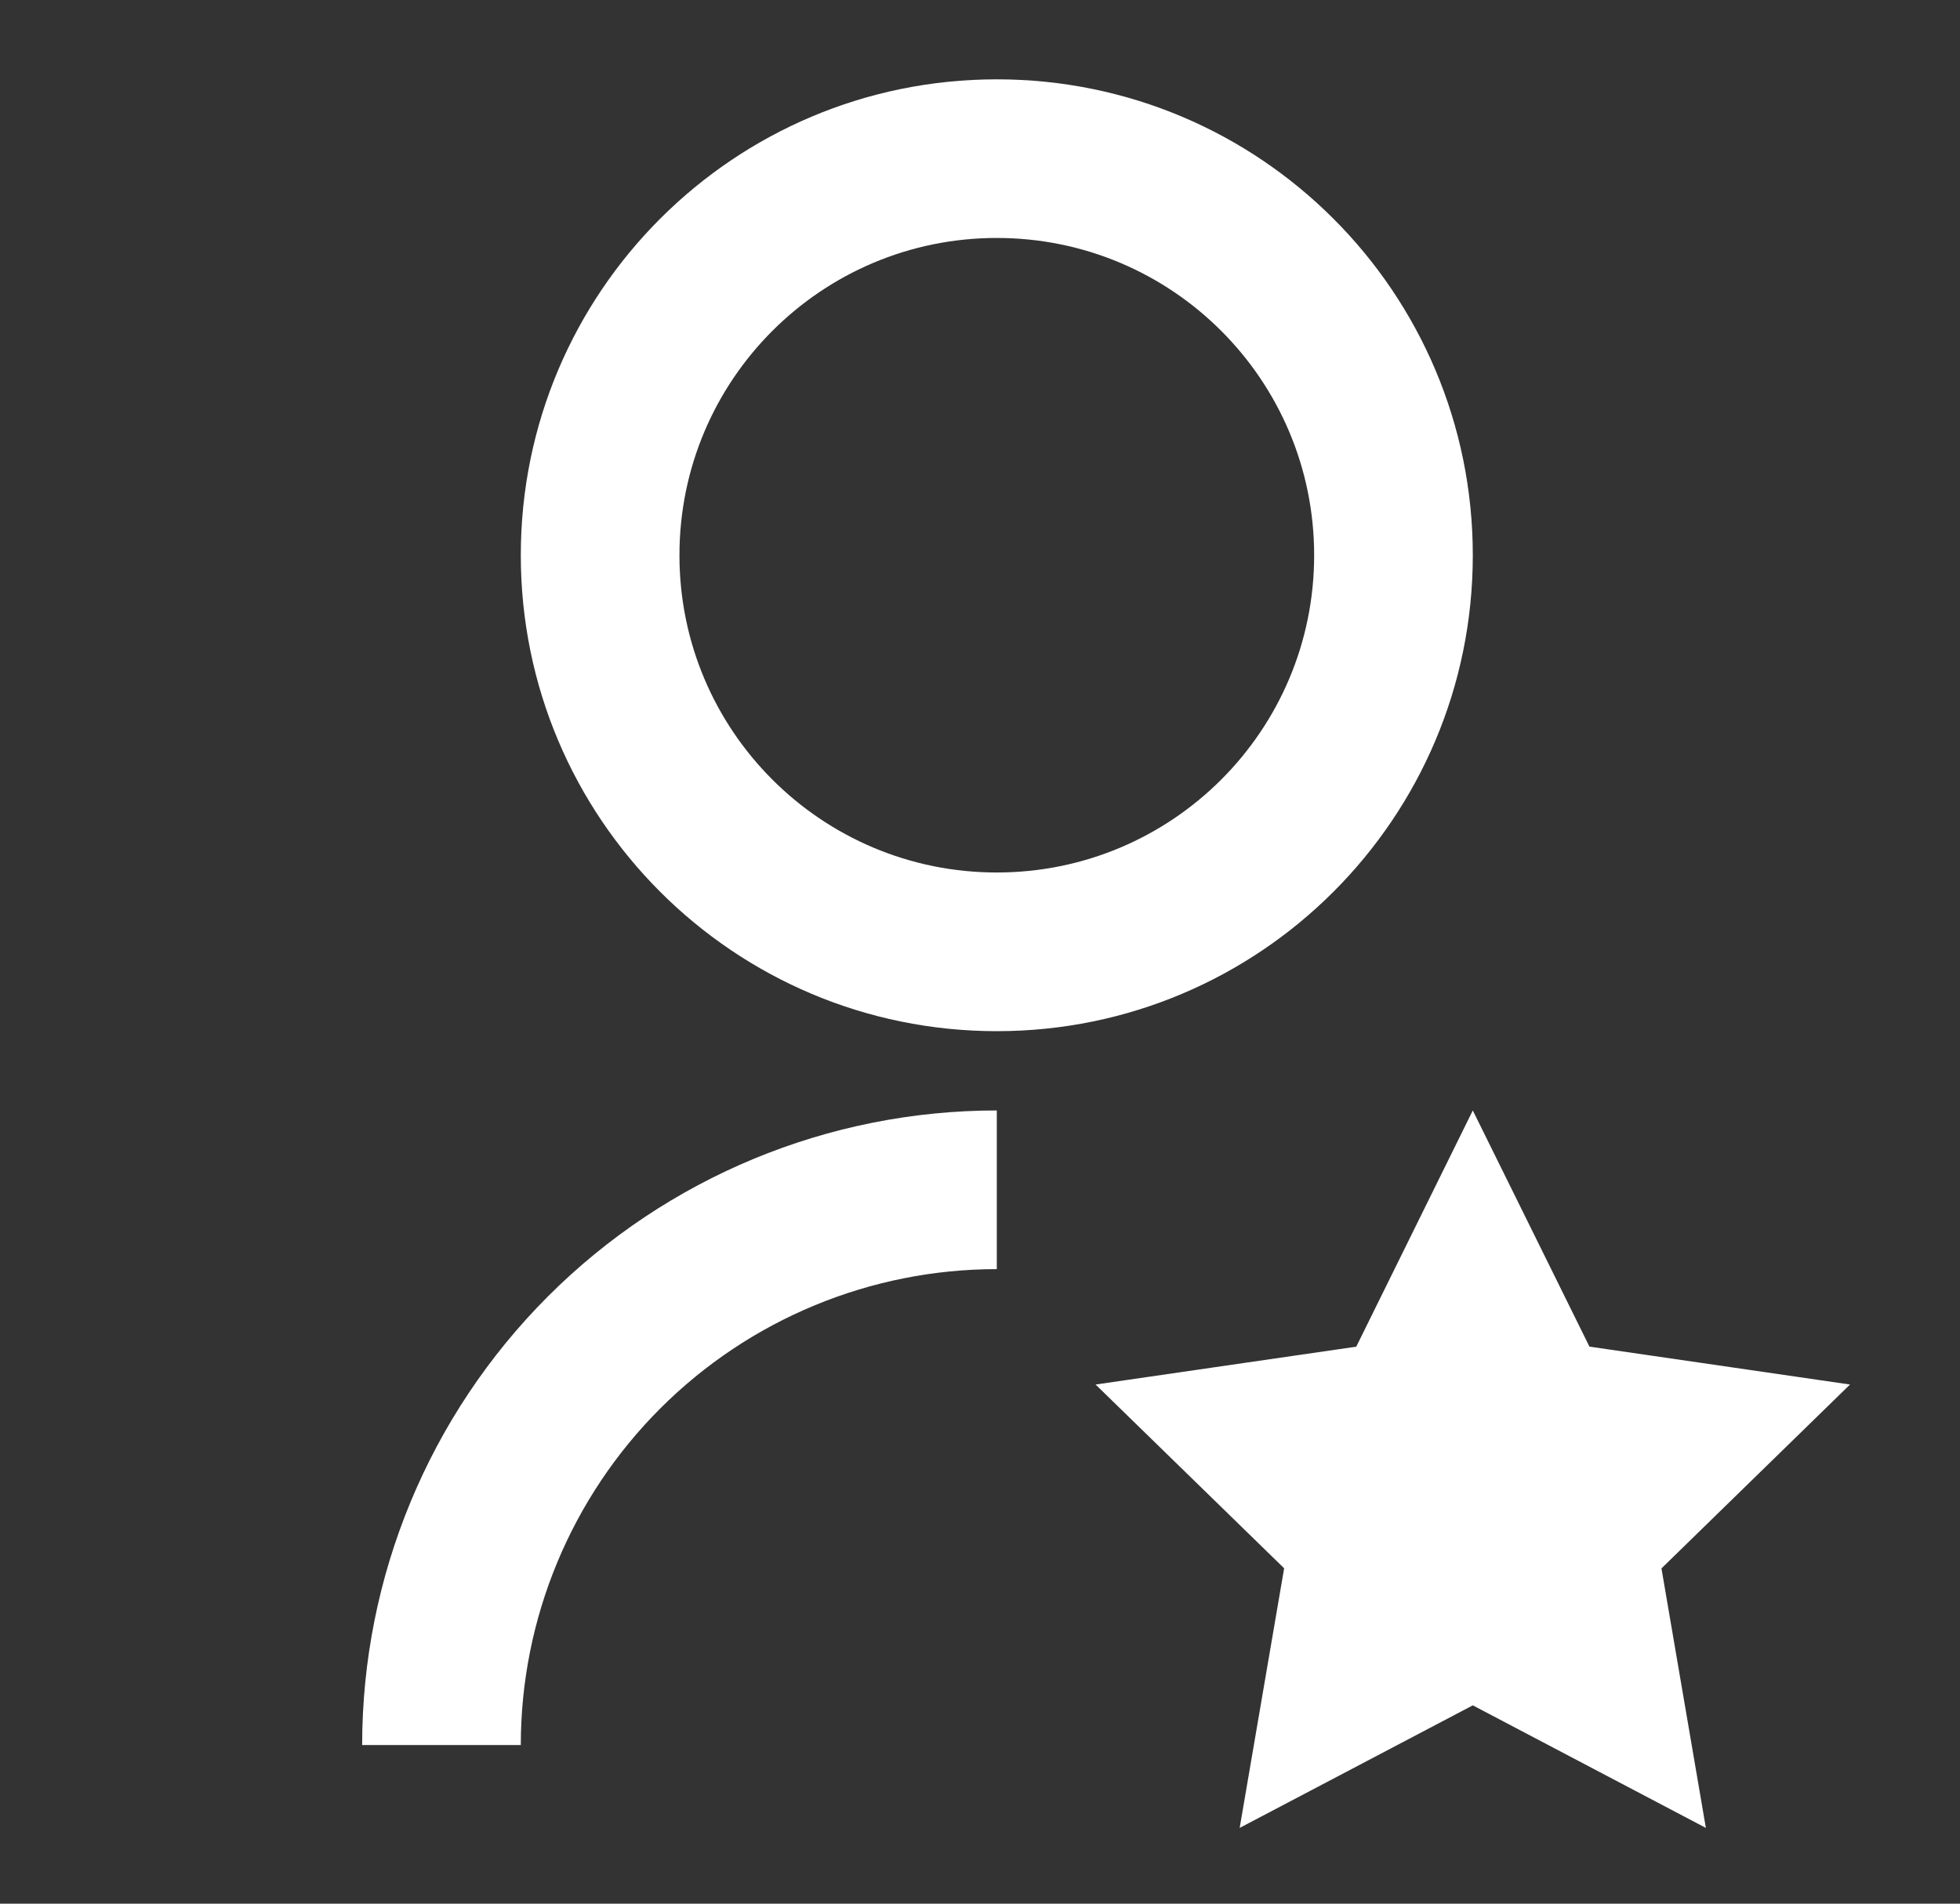 <svg width="35" height="34" viewBox="0 0 35 34" fill="none" xmlns="http://www.w3.org/2000/svg">
<rect x="0" y="0" width="35" height="34" fill="#333333" stroke="none"/>
<path d="M17.8 19.833V22.667C15.546 22.667 13.384 23.562 11.79 25.156C10.196 26.75 9.3 28.912 9.3 31.167H6.467C6.467 28.161 7.661 25.278 9.786 23.153C11.912 21.027 14.794 19.833 17.8 19.833ZM17.8 18.417C13.104 18.417 9.3 14.613 9.3 9.917C9.3 5.221 13.104 1.417 17.8 1.417C22.496 1.417 26.3 5.221 26.3 9.917C26.3 14.613 22.496 18.417 17.8 18.417ZM17.8 15.583C20.931 15.583 23.467 13.048 23.467 9.917C23.467 6.786 20.931 4.25 17.8 4.25C14.669 4.25 12.133 6.786 12.133 9.917C12.133 13.048 14.669 15.583 17.8 15.583ZM26.3 30.458L22.137 32.647L22.931 28.01L19.564 24.728L24.219 24.052L26.3 19.833L28.383 24.051L33.036 24.728L29.669 28.012L30.462 32.647L26.3 30.458Z" fill="white"/>
</svg>
